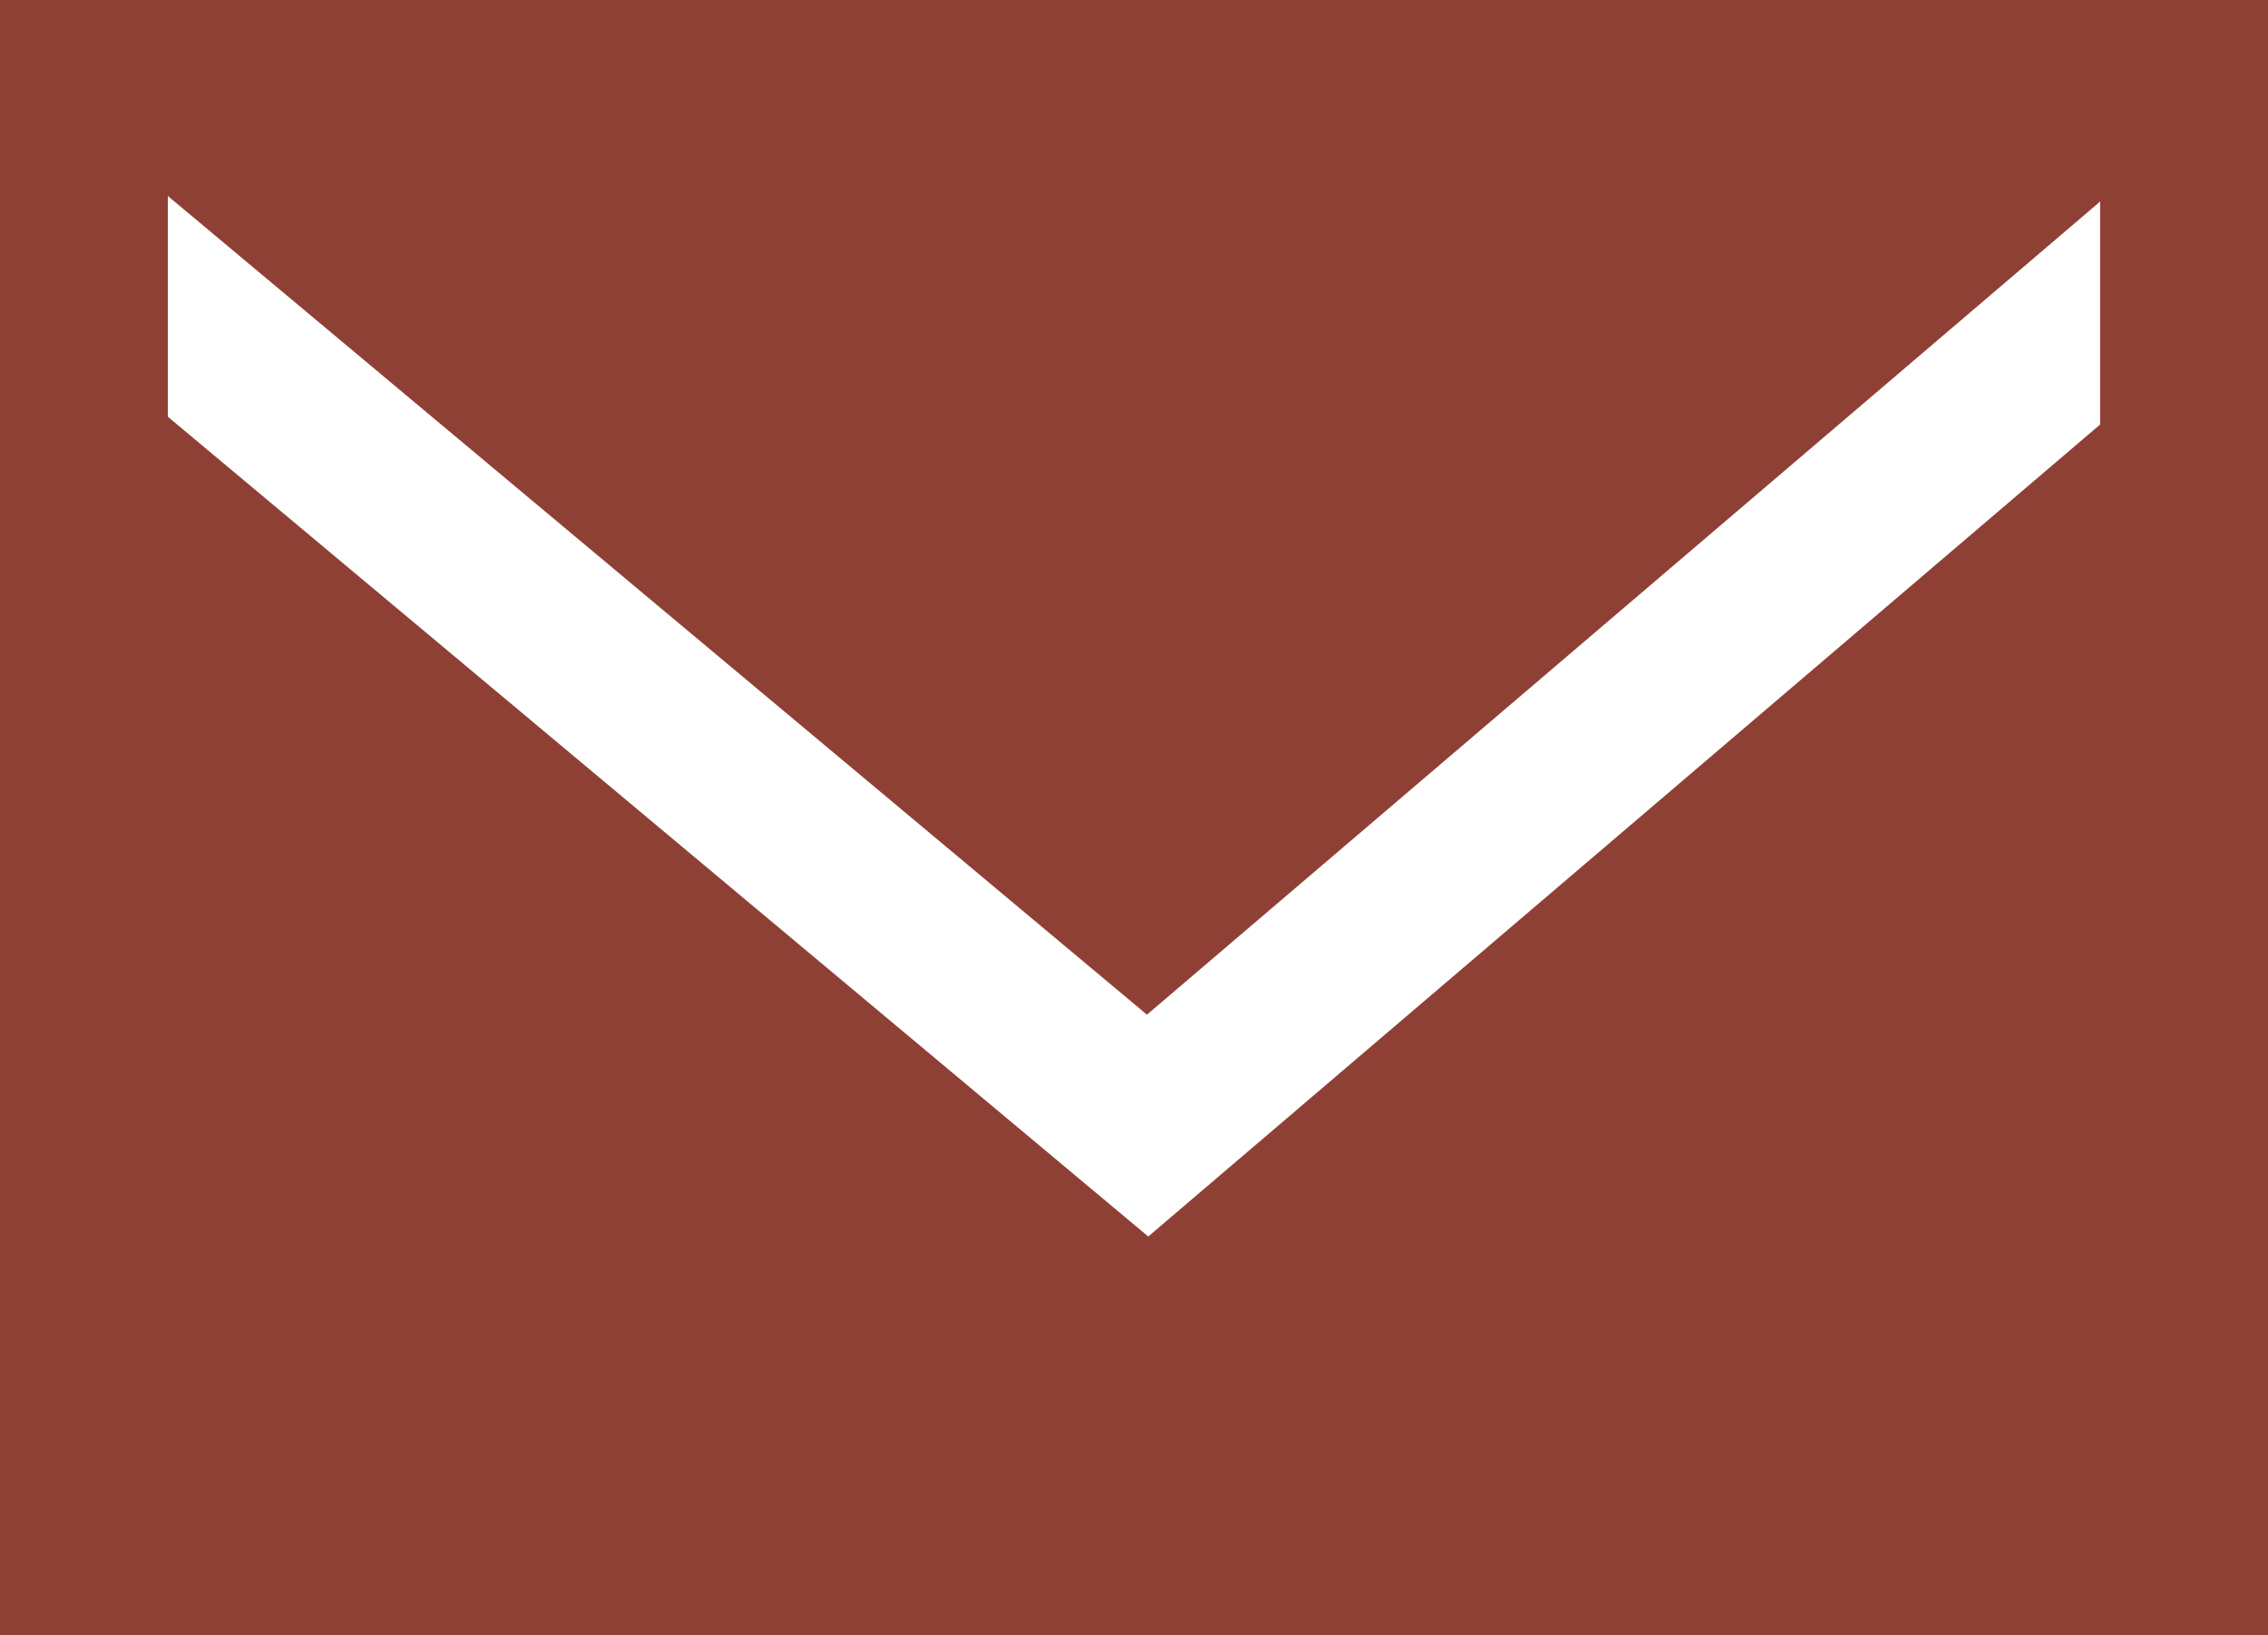 <?xml version="1.0" encoding="UTF-8" standalone="no"?><svg xmlns="http://www.w3.org/2000/svg" xmlns:xlink="http://www.w3.org/1999/xlink" fill="none" height="360.5" preserveAspectRatio="xMidYMid meet" style="fill: none" version="1" viewBox="0.0 69.8 500.0 360.5" width="500" zoomAndPan="magnify"><g id="change1_1"><path clip-rule="evenodd" d="M0 430.24V69.77H500V430.24H0ZM252.855 293.462L37 113V161.655L253.145 342.36L463 163.366V114.221L252.855 293.462Z" fill="#8f4035" fill-rule="evenodd"/></g></svg>